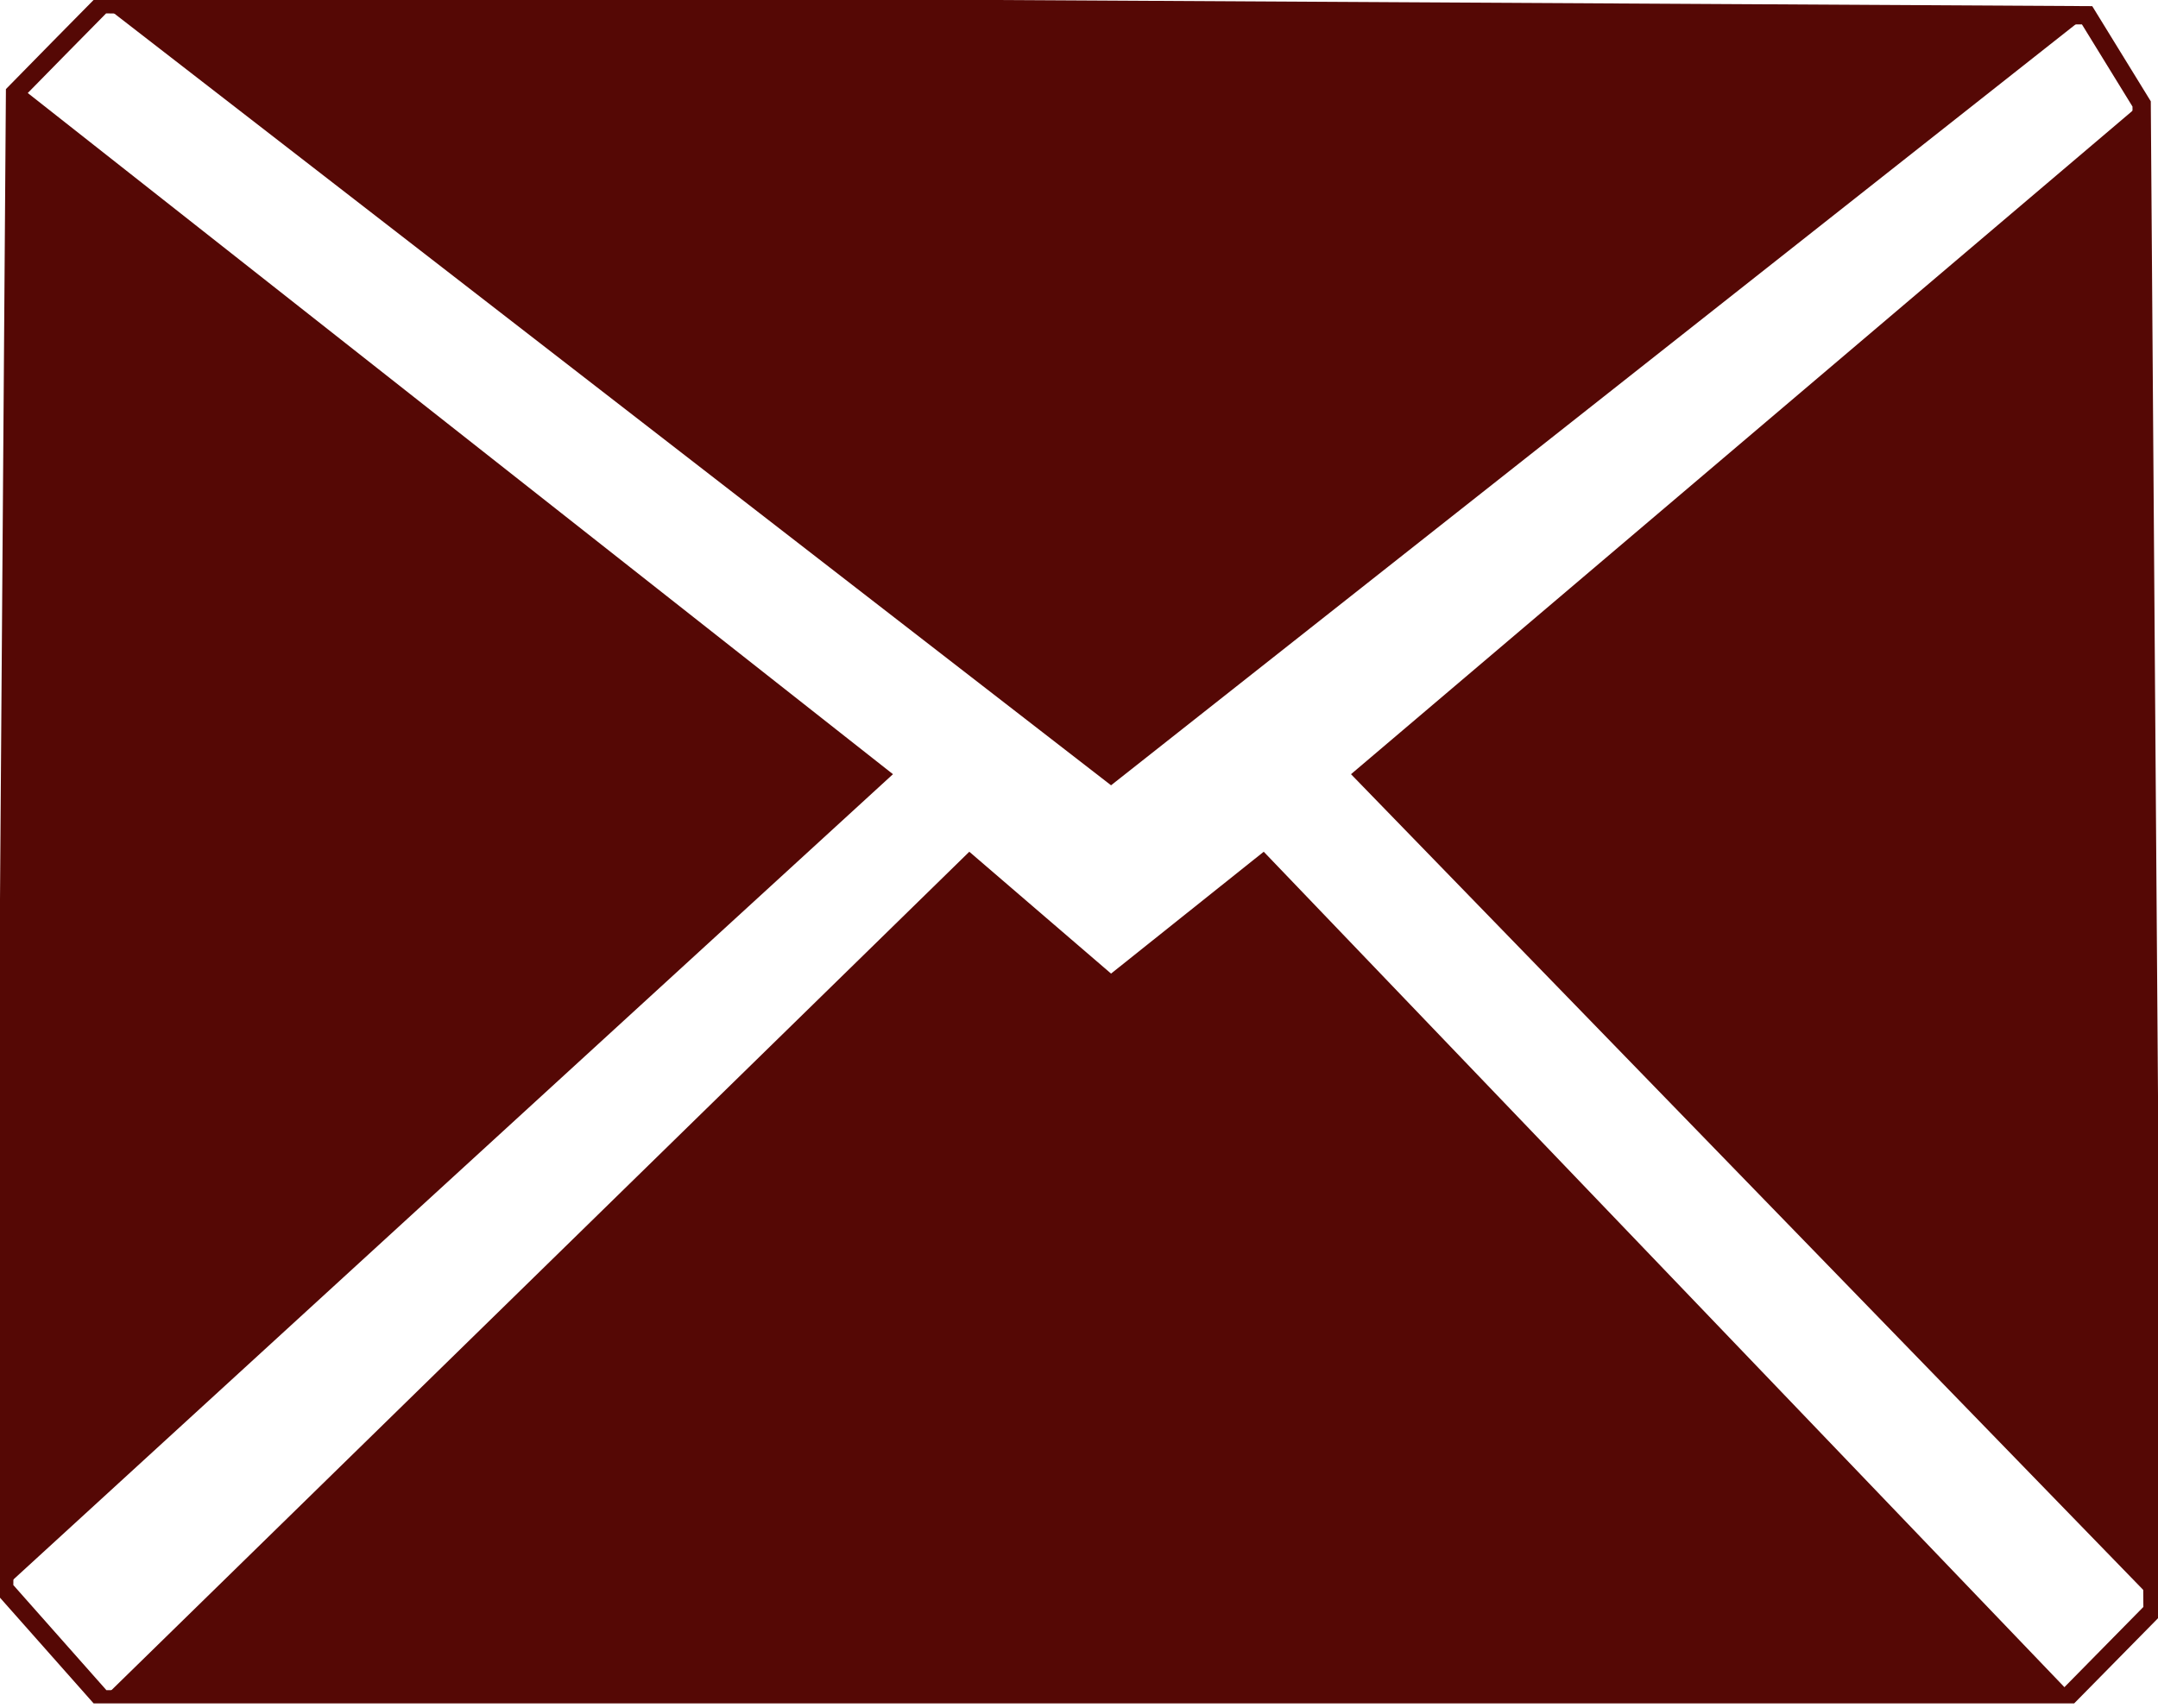 <svg width="48" height="38" viewBox="0 0 48 38" fill="none" xmlns="http://www.w3.org/2000/svg">
<g clip-path="url(#clip0_281_2932)">
<path d="M0.335 2.066C0.255 13.157 0.172 24.248 0.092 35.339C0.82 36.16 1.548 36.983 2.275 37.804H45.938C46.586 37.146 47.231 36.49 47.879 35.832C47.799 24.659 47.716 13.485 47.636 2.312C47.231 1.654 46.828 0.998 46.423 0.34C31.707 0.256 16.99 0.175 2.275 0.094C1.628 0.749 0.98 1.407 0.335 2.066Z" stroke="#550805" stroke-width="0.408" stroke-miterlimit="10"/>
<path d="M46.423 0.34C31.706 0.256 16.99 0.175 2.275 0.094C9.754 5.886 17.235 11.678 24.713 17.47C31.949 11.759 39.187 6.051 46.423 0.34Z" fill="#550805"/>
<path d="M47.758 2.188C41.856 7.199 35.952 12.212 30.05 17.223C36.034 23.385 42.016 29.547 48 35.708C47.92 24.536 47.838 13.361 47.758 2.188Z" fill="#550805"/>
<path d="M0.456 1.942C6.925 7.036 13.392 12.129 19.862 17.223C13.312 23.22 6.763 29.216 0.214 35.215C0.294 24.124 0.374 13.033 0.456 1.942Z" fill="#550805"/>
<path d="M2.397 37.68C8.784 31.437 15.173 25.191 21.56 18.948C22.61 19.853 23.663 20.755 24.713 21.659C25.846 20.755 26.976 19.853 28.109 18.948C34.093 25.191 40.075 31.437 46.059 37.68H2.397Z" fill="#550805"/>
</g>
<defs>
<clipPath id="clip0_281_2932">
<rect width="48" height="37.895" fill="white"/>
</clipPath>
</defs>
</svg>
